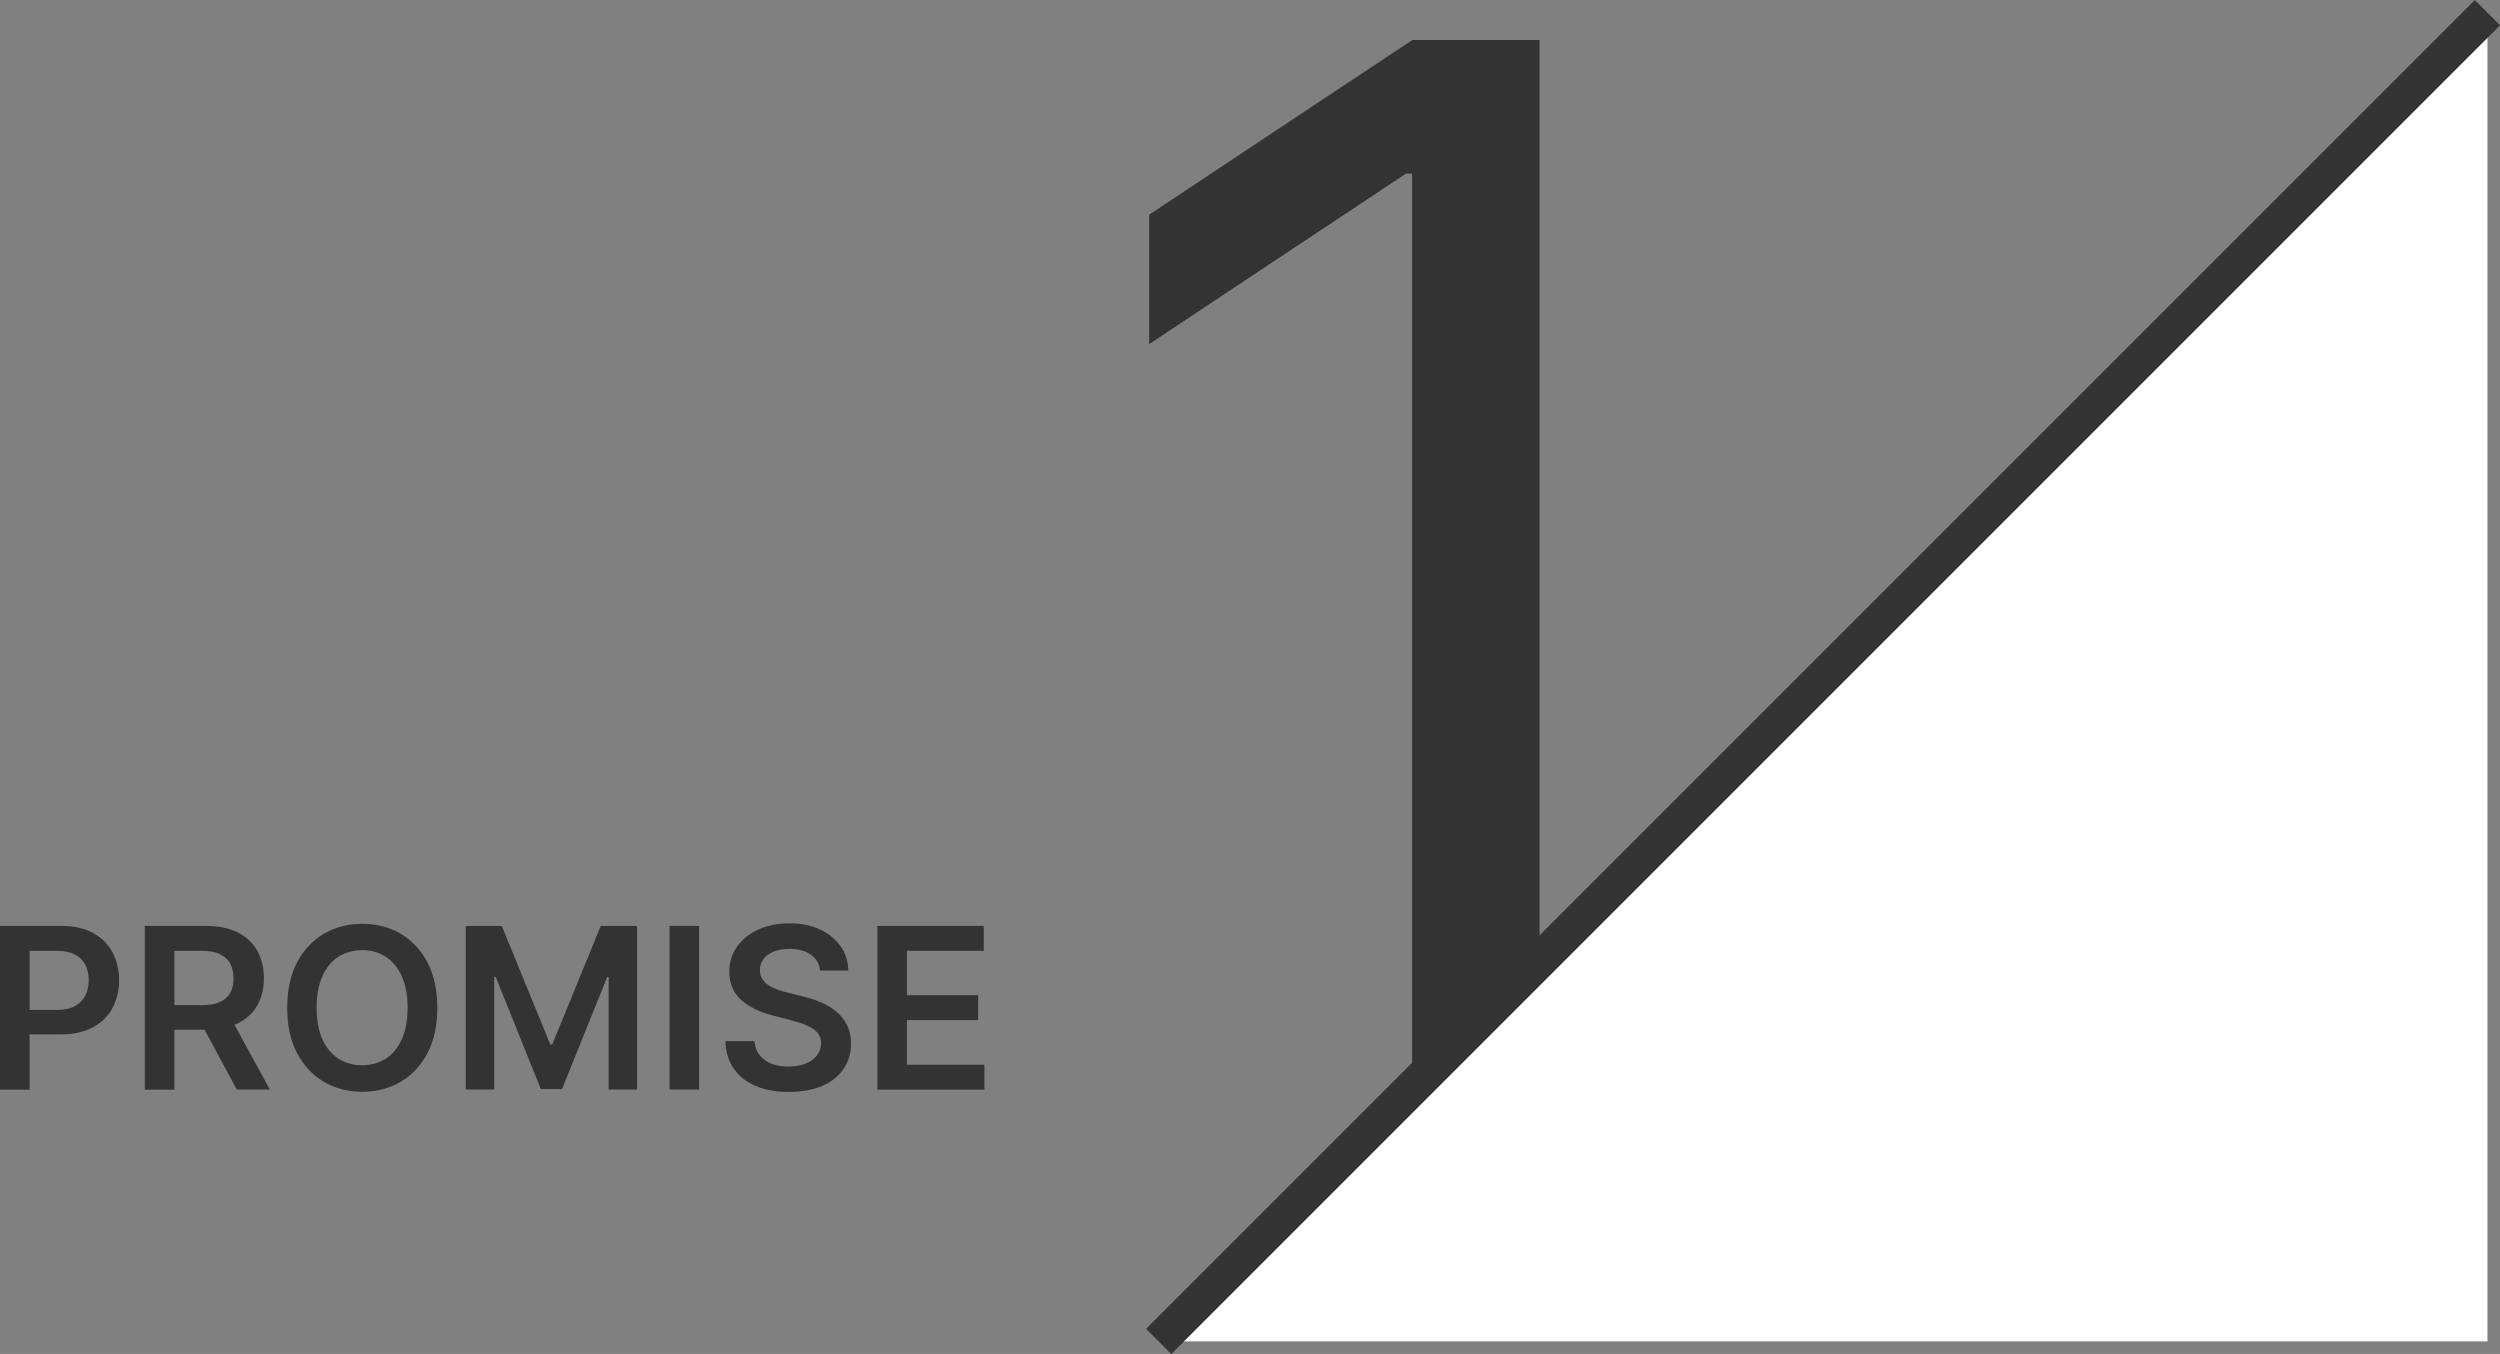 <?xml version="1.0" encoding="UTF-8"?><svg id="_レイヤー_2" xmlns="http://www.w3.org/2000/svg" viewBox="0 0 155.55 84.24"><rect x="0" y="0" width="155.55" height="84.24" fill="#808080" stroke="none"/><defs><style>.cls-1{fill:#fff;}.cls-2{fill:#333;}</style></defs><g id="promise_num1"><g><path class="cls-2" d="M0,67.79v-10.18H3.82c.78,0,1.44,.15,1.97,.44,.53,.29,.94,.69,1.21,1.2s.41,1.09,.41,1.73-.14,1.23-.41,1.74c-.28,.51-.68,.91-1.22,1.2s-1.2,.44-1.98,.44H1.26v-1.52H3.54c.46,0,.83-.08,1.12-.24,.29-.16,.51-.38,.65-.66,.14-.28,.21-.6,.21-.96s-.07-.68-.21-.95c-.14-.27-.36-.49-.65-.64-.29-.15-.67-.23-1.13-.23H1.84v8.64H0Z"/><path class="cls-2" d="M9.01,67.79v-10.18h3.82c.78,0,1.44,.14,1.97,.41,.53,.27,.94,.65,1.21,1.14,.27,.49,.41,1.06,.41,1.71s-.14,1.22-.42,1.7c-.28,.48-.68,.85-1.22,1.11-.54,.26-1.2,.39-1.98,.39h-2.72v-1.53h2.47c.46,0,.83-.06,1.12-.19,.29-.13,.51-.31,.65-.56,.14-.25,.21-.55,.21-.91s-.07-.67-.21-.93-.36-.45-.65-.59-.67-.2-1.13-.2h-1.69v8.64h-1.84Zm5.26-4.61l2.52,4.61h-2.06l-2.48-4.61h2.01Z"/><path class="cls-2" d="M27.21,62.7c0,1.1-.2,2.04-.61,2.82-.41,.78-.97,1.38-1.67,1.79-.7,.41-1.5,.62-2.39,.62s-1.69-.21-2.39-.62c-.7-.42-1.26-1.01-1.67-1.79-.41-.78-.61-1.72-.61-2.81s.2-2.04,.61-2.82c.41-.78,.97-1.38,1.67-1.79,.7-.41,1.5-.62,2.39-.62s1.69,.21,2.39,.62c.7,.41,1.26,1.01,1.67,1.79,.41,.78,.61,1.72,.61,2.82Zm-1.85,0c0-.77-.12-1.42-.36-1.96-.24-.53-.57-.93-1-1.21s-.91-.41-1.47-.41-1.04,.14-1.47,.41-.76,.68-1,1.21c-.24,.53-.36,1.18-.36,1.96s.12,1.42,.36,1.96c.24,.53,.57,.94,1,1.21s.91,.41,1.47,.41,1.04-.14,1.47-.41,.76-.68,1-1.21c.24-.53,.36-1.18,.36-1.96Z"/><path class="cls-2" d="M28.96,57.61h2.26l3.02,7.38h.12l3.02-7.38h2.26v10.18h-1.77v-7h-.09l-2.81,6.97h-1.32l-2.81-6.98h-.09v7.01h-1.77v-10.18Z"/><path class="cls-2" d="M43.5,57.61v10.18h-1.84v-10.18h1.84Z"/><path class="cls-2" d="M51.03,60.41c-.05-.43-.24-.77-.58-1.01-.34-.24-.79-.36-1.33-.36-.38,0-.71,.06-.99,.17-.28,.12-.49,.27-.63,.47-.15,.2-.22,.43-.22,.68,0,.21,.05,.4,.15,.55,.1,.16,.23,.29,.4,.4,.17,.11,.36,.2,.56,.27s.41,.13,.62,.18l.95,.24c.38,.09,.75,.21,1.11,.36,.36,.15,.68,.35,.96,.58,.28,.23,.51,.51,.67,.84,.17,.33,.25,.71,.25,1.15,0,.6-.15,1.12-.46,1.57-.3,.45-.74,.81-1.32,1.06-.58,.25-1.27,.38-2.09,.38s-1.48-.12-2.06-.37c-.58-.25-1.04-.6-1.36-1.07-.33-.47-.5-1.04-.53-1.72h1.81c.03,.35,.14,.65,.33,.88,.19,.24,.44,.41,.75,.53,.31,.12,.66,.17,1.04,.17s.75-.06,1.06-.18c.3-.12,.54-.29,.71-.51,.17-.22,.26-.47,.26-.76,0-.27-.08-.48-.23-.66-.15-.17-.37-.32-.64-.44s-.59-.22-.96-.32l-1.16-.3c-.84-.22-1.5-.54-1.99-.98-.49-.44-.73-1.02-.73-1.75,0-.6,.16-1.12,.49-1.58,.33-.45,.77-.8,1.33-1.05,.56-.25,1.2-.38,1.91-.38s1.36,.12,1.9,.38c.55,.25,.97,.6,1.29,1.04s.47,.95,.48,1.52h-1.77Z"/><path class="cls-2" d="M54.59,67.79v-10.18h6.62v1.55h-4.78v2.76h4.43v1.55h-4.43v2.78h4.82v1.55h-6.66Z"/></g><path class="cls-2" d="M95.79,2.49V67.94h-7.93V10.8h-.38l-15.98,10.61V13.36L87.87,2.49h7.93Z"/><polygon class="cls-1" points="72.1 83.46 154.77 .78 154.77 83.46 72.1 83.46"/><rect class="cls-2" x="54.97" y="41.01" width="116.92" height="2.22" transform="translate(3.44 92.55) rotate(-45)"/></g></svg>